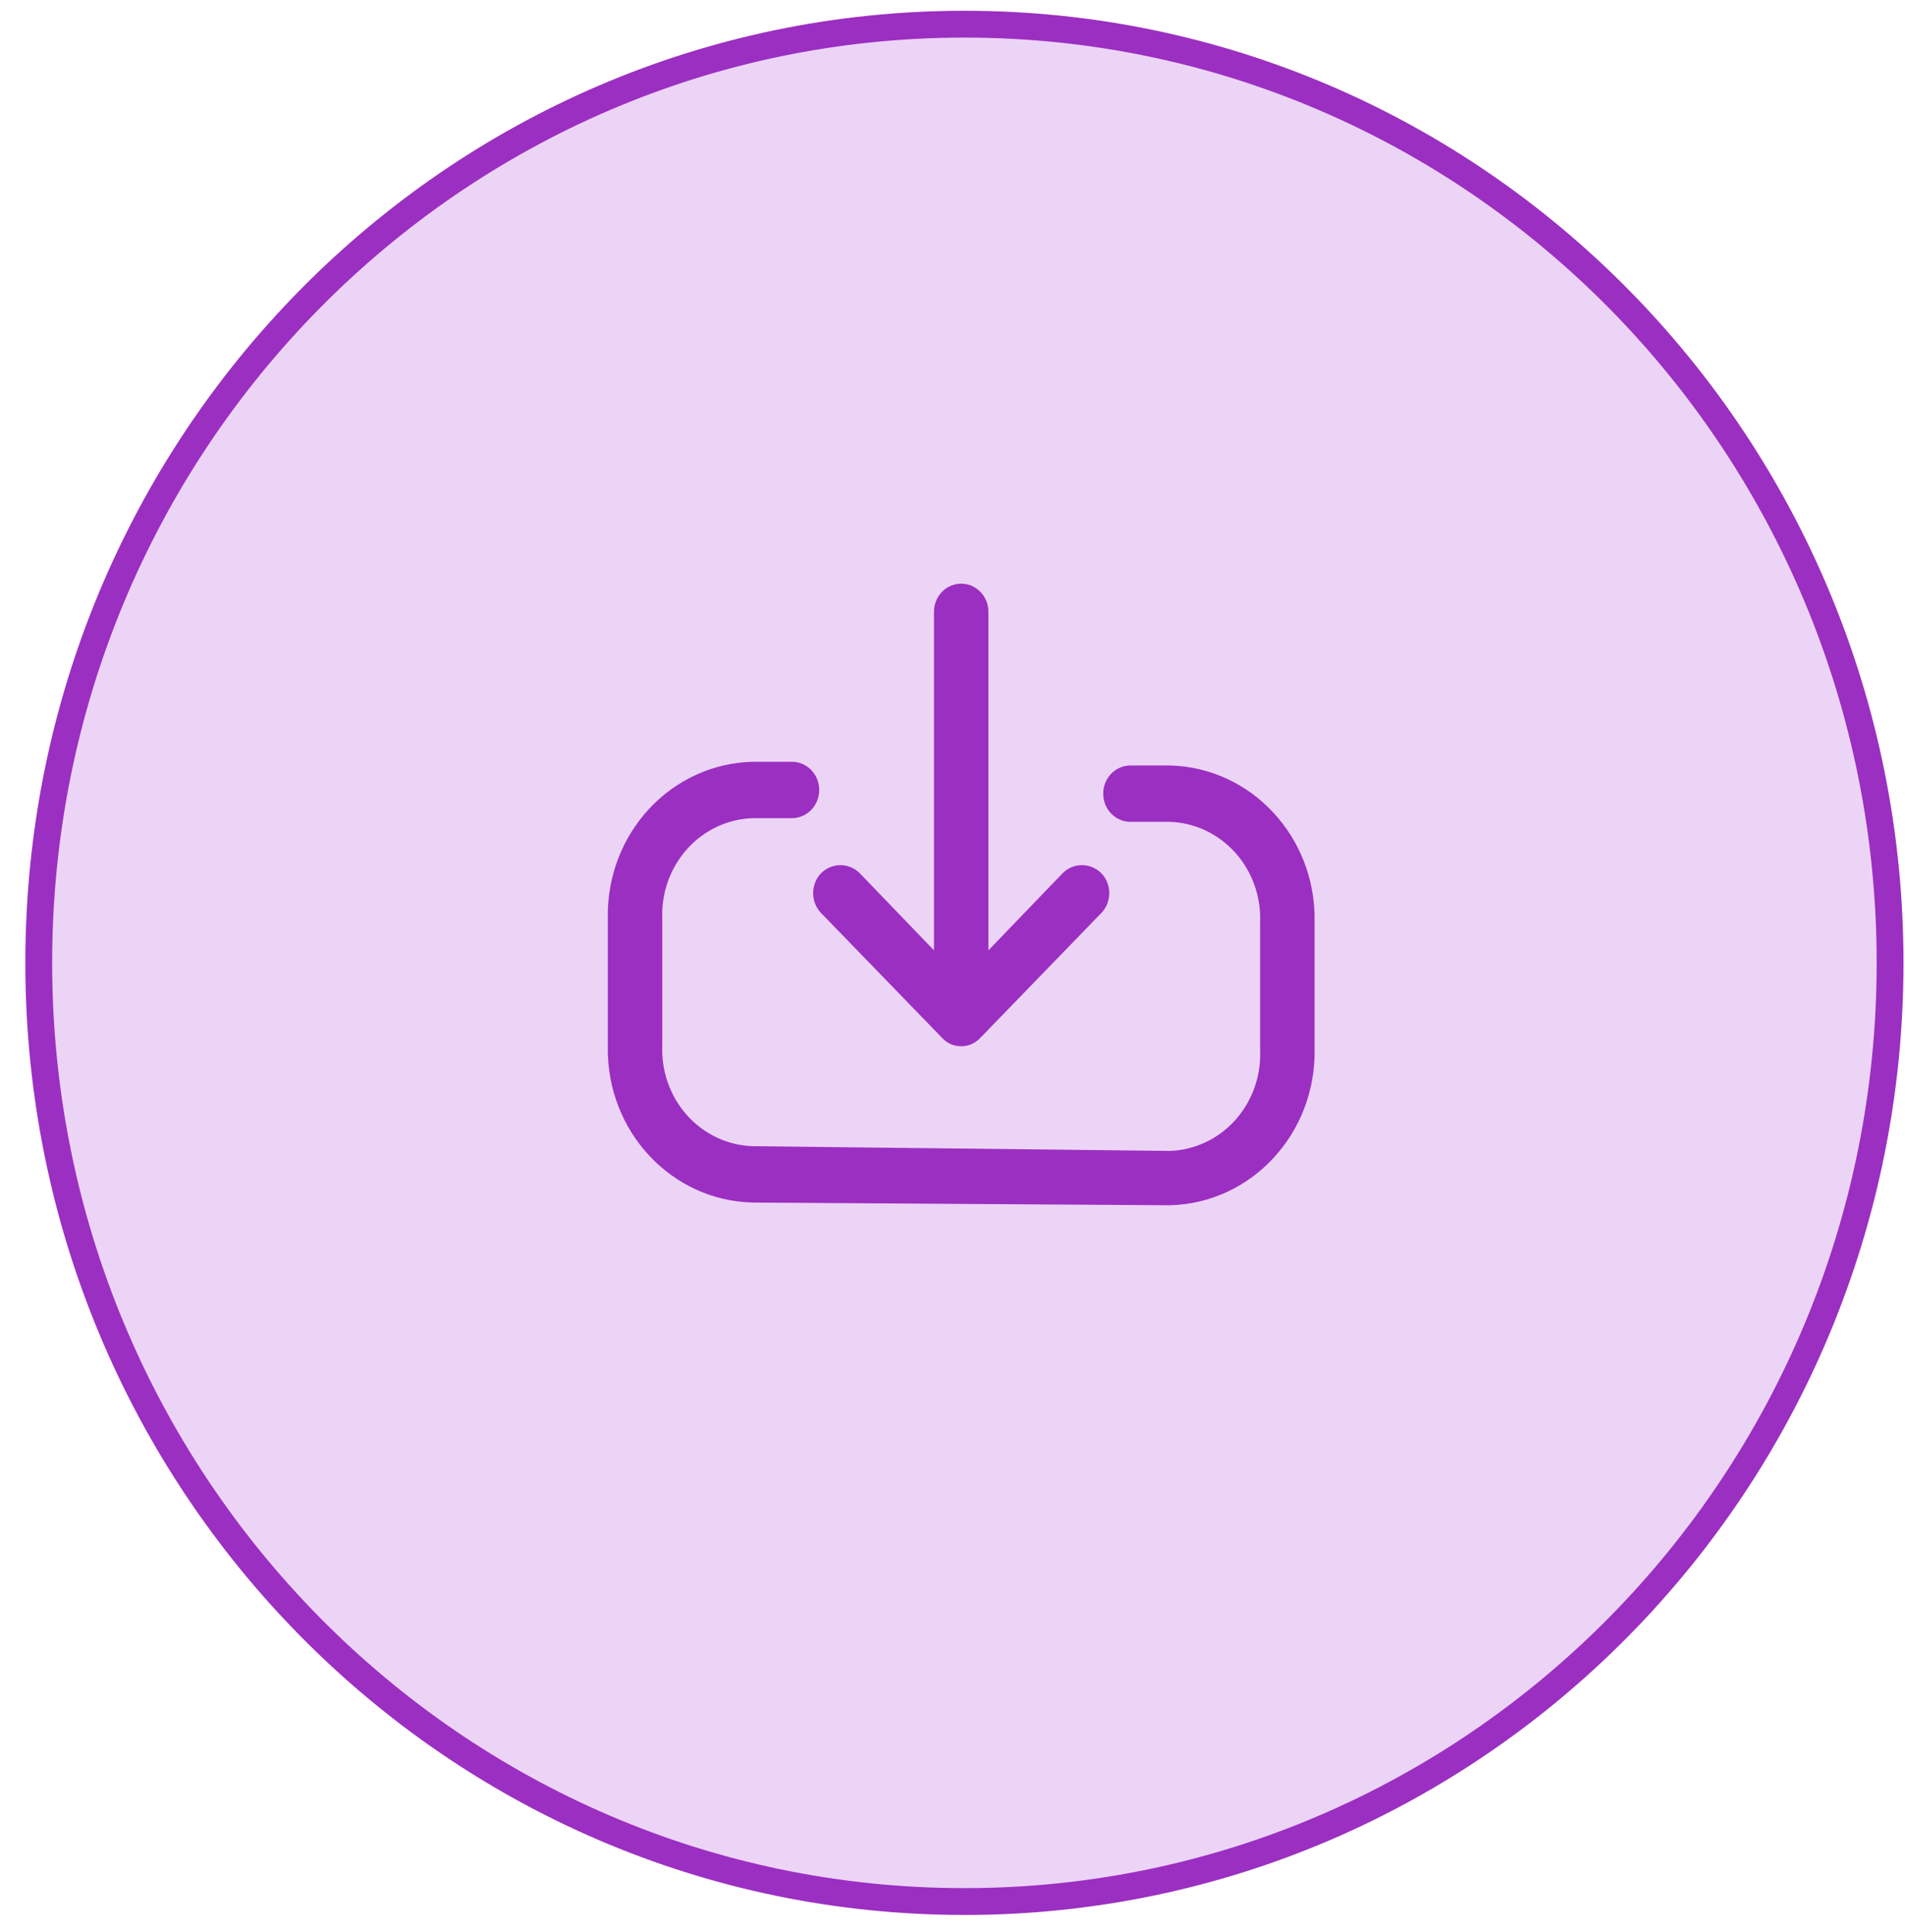 <svg width="71" height="72" viewBox="0 0 71 72" fill="none" xmlns="http://www.w3.org/2000/svg">
<path d="M70.444 35.88C70.444 55.205 54.992 70.859 35.944 70.859C16.897 70.859 1.444 55.205 1.444 35.88C1.444 16.555 16.897 0.901 35.944 0.901C54.992 0.901 70.444 16.555 70.444 35.88Z" fill="#ECD4F7" stroke="#9B2FC1"/>
<path fill-rule="evenodd" clip-rule="evenodd" d="M35.111 38.675L30.604 34.025C30.413 33.828 30.306 33.56 30.306 33.281C30.306 33.002 30.413 32.734 30.604 32.538C31.006 32.139 31.64 32.139 32.042 32.538L34.809 35.413V22.8C34.809 22.22 35.264 21.75 35.824 21.75C36.385 21.75 36.839 22.22 36.839 22.8V35.413L39.606 32.538C40.008 32.139 40.642 32.139 41.044 32.538C41.236 32.734 41.343 33.002 41.343 33.281C41.343 33.56 41.236 33.828 41.044 34.025L36.537 38.675C36.351 38.876 36.093 38.989 35.824 38.987C35.555 38.992 35.296 38.879 35.111 38.675ZM42.132 28.525H43.594C46.635 28.593 49.049 31.192 48.995 34.337V39.1C49.049 42.246 46.635 44.844 43.594 44.913L28.055 44.812C25.014 44.744 22.6 42.146 22.654 39V34.237C22.618 32.72 23.167 31.251 24.181 30.153C25.194 29.055 26.588 28.42 28.055 28.387H29.517C30.078 28.387 30.532 28.858 30.532 29.438C30.532 30.017 30.078 30.488 29.517 30.488H28.055C27.125 30.517 26.246 30.93 25.612 31.634C24.979 32.339 24.644 33.276 24.684 34.237V38.962C24.644 39.924 24.979 40.861 25.612 41.566C26.246 42.27 27.125 42.683 28.055 42.712L43.594 42.888C44.524 42.858 45.403 42.445 46.037 41.741C46.67 41.036 47.004 40.099 46.965 39.138V34.375C47.004 33.414 46.67 32.476 46.037 31.772C45.403 31.067 44.524 30.654 43.594 30.625H42.132C41.571 30.625 41.117 30.155 41.117 29.575C41.117 28.995 41.571 28.525 42.132 28.525Z" fill="#9B2FC1"/>
</svg>
